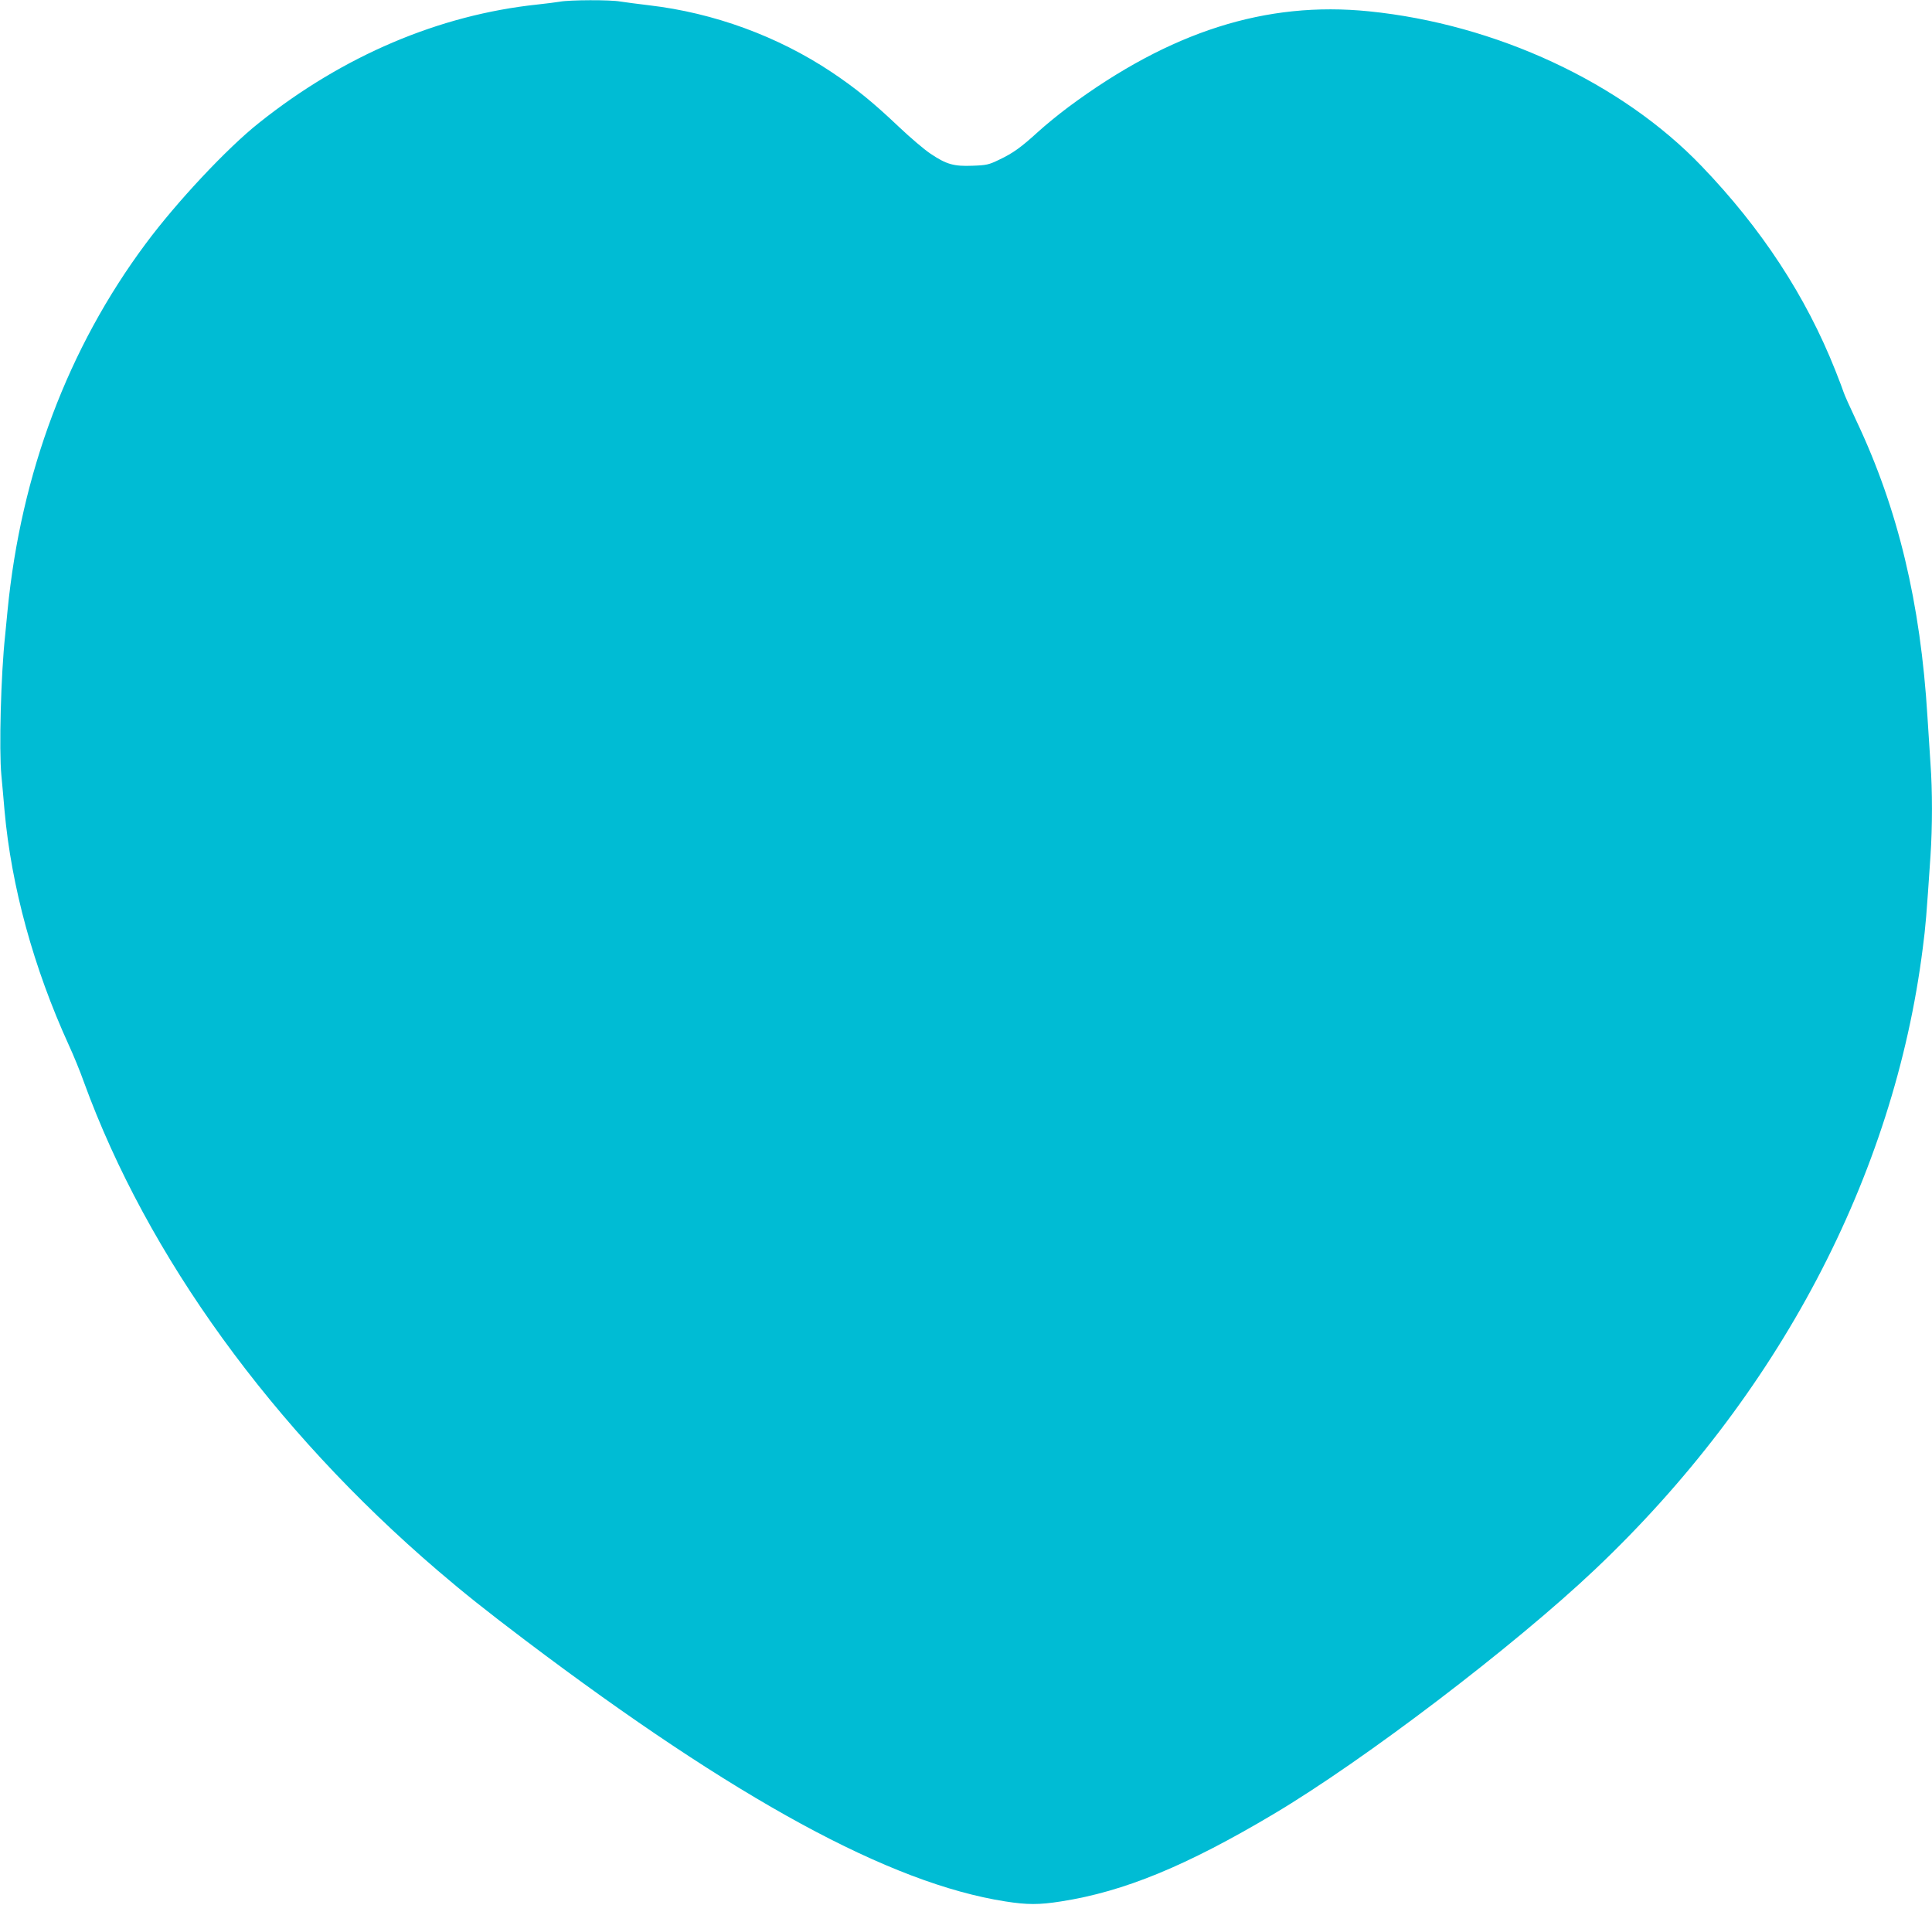 <?xml version="1.0" standalone="no"?>
<!DOCTYPE svg PUBLIC "-//W3C//DTD SVG 20010904//EN"
 "http://www.w3.org/TR/2001/REC-SVG-20010904/DTD/svg10.dtd">
<svg version="1.0" xmlns="http://www.w3.org/2000/svg"
 width="1280pt" height="1262pt" viewBox="0 0 1280 1262"
 preserveAspectRatio="xMidYMid meet">
<g transform="translate(0,1262) scale(0.1,-0.1)"
fill="#00bcd4" stroke="none">
<path d="M3710 12609 c-25 -4 -92 -13 -150 -19 -651 -69 -1286 -339 -1844
-784 -211 -167 -547 -526 -751 -801 -514 -691 -826 -1519 -915 -2430 -6 -60
-13 -135 -16 -165 -28 -257 -41 -757 -25 -925 6 -60 15 -166 21 -235 45 -503
192 -1041 426 -1554 31 -67 76 -177 100 -245 420 -1153 1249 -2298 2344 -3236
173 -148 317 -263 580 -462 1398 -1056 2418 -1611 3180 -1730 145 -23 225 -23
370 0 418 65 832 236 1410 580 600 357 1588 1109 2126 1618 1215 1150 1982
2605 2173 4119 19 145 24 210 51 610 13 194 13 434 0 610 -5 74 -14 214 -20
310 -46 757 -195 1378 -470 1960 -43 91 -81 176 -85 190 -4 14 -29 79 -55 145
-195 492 -489 941 -887 1355 -530 553 -1362 940 -2203 1025 -682 69 -1316
-133 -1990 -633 -63 -47 -154 -121 -202 -165 -112 -102 -165 -141 -258 -185
-68 -33 -84 -37 -177 -40 -123 -5 -173 9 -277 79 -40 26 -135 107 -211 179
-175 166 -287 256 -445 362 -357 238 -781 393 -1210 443 -74 9 -160 20 -191
25 -65 12 -334 11 -399 -1z"/>
</g>
</svg>
